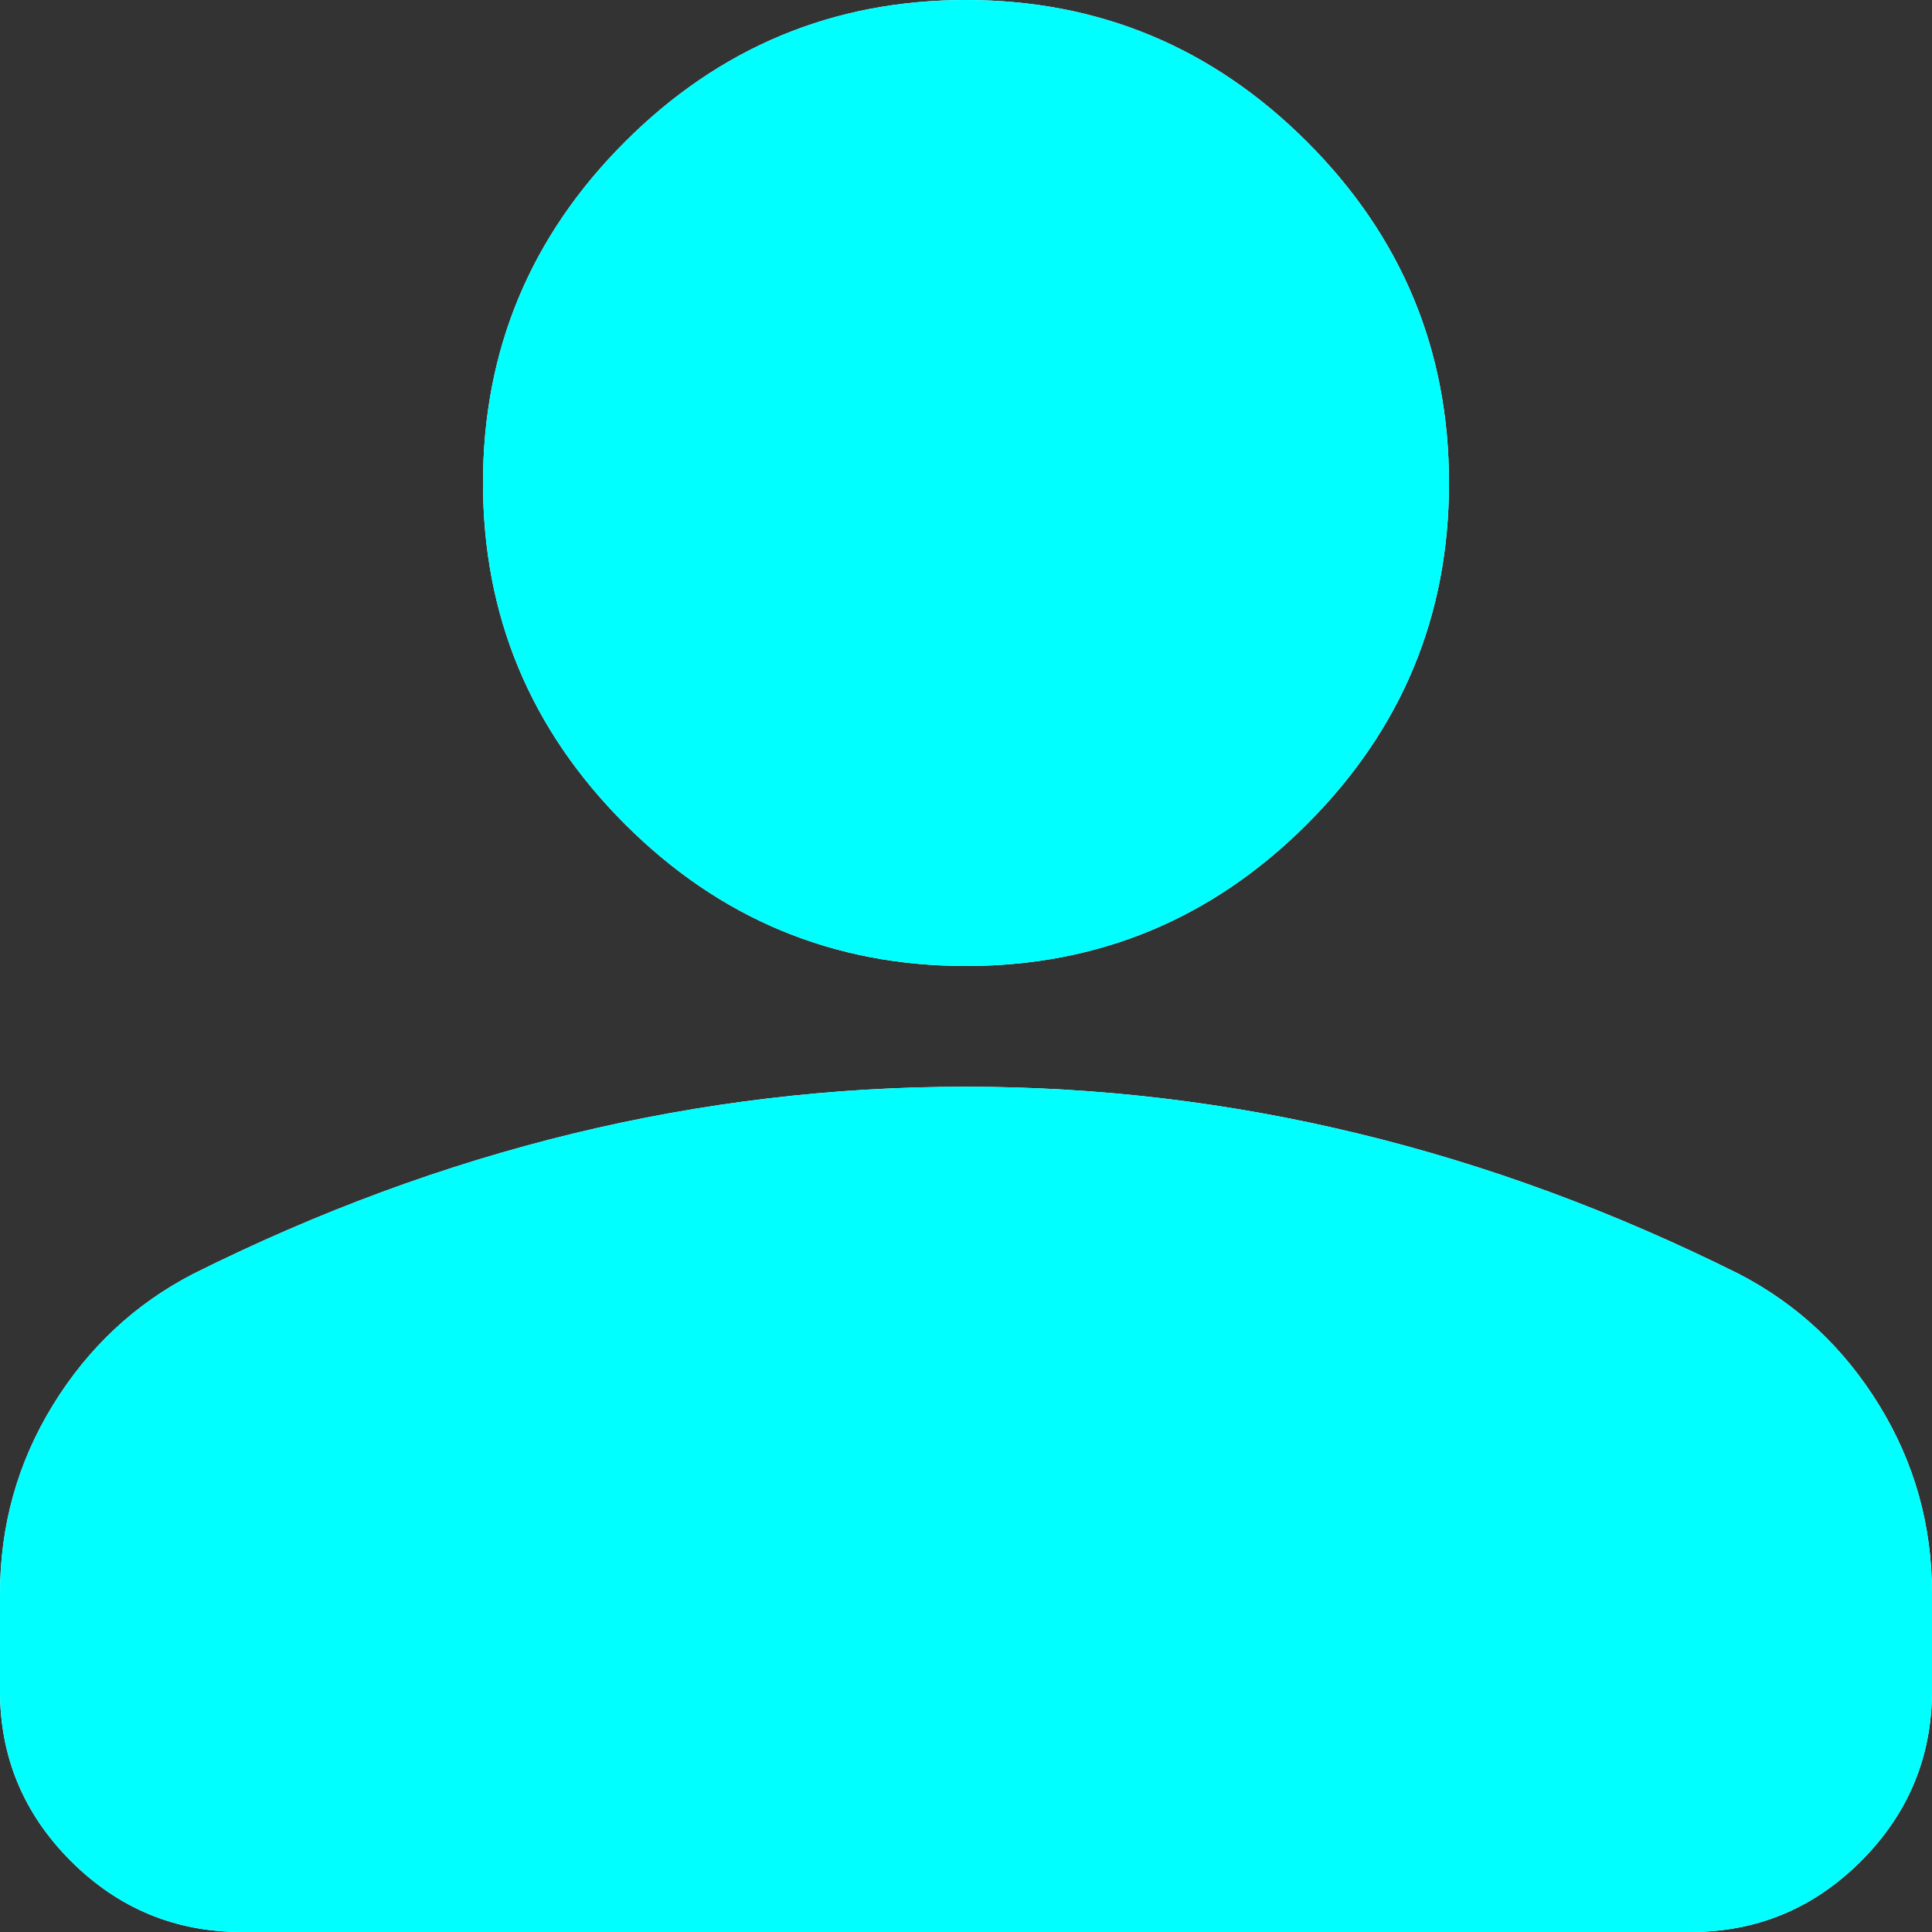 <svg width="22" height="22" viewBox="0 0 22 22" fill="none" xmlns="http://www.w3.org/2000/svg">
<rect x="0" y="0" width="22" height="22" fill="#333333" stroke="none"/>
<path d="M11 11C9.488 11 8.193 10.461 7.116 9.384C6.039 8.307 5.5 7.013 5.5 5.5C5.5 3.987 6.039 2.693 7.116 1.616C8.193 0.539 9.488 0 11 0C12.512 0 13.807 0.539 14.884 1.616C15.961 2.693 16.5 3.987 16.5 5.5C16.5 7.013 15.961 8.307 14.884 9.384C13.807 10.461 12.512 11 11 11ZM2.75 22C1.994 22 1.346 21.73 0.807 21.192C0.268 20.652 -0.001 20.005 2.33447e-06 19.25V18.15C2.33447e-06 17.371 0.201 16.654 0.602 16.001C1.004 15.347 1.536 14.849 2.2 14.506C3.621 13.796 5.065 13.263 6.531 12.907C7.998 12.552 9.488 12.374 11 12.375C12.512 12.375 14.002 12.553 15.469 12.909C16.935 13.264 18.379 13.797 19.8 14.506C20.465 14.85 20.998 15.349 21.399 16.002C21.801 16.656 22.001 17.372 22 18.15V19.25C22 20.006 21.73 20.654 21.192 21.193C20.652 21.732 20.005 22.001 19.25 22H2.75Z" fill="white"/>
<path d="M11 11C9.488 11 8.193 10.461 7.116 9.384C6.039 8.307 5.5 7.013 5.5 5.5C5.5 3.987 6.039 2.693 7.116 1.616C8.193 0.539 9.488 0 11 0C12.512 0 13.807 0.539 14.884 1.616C15.961 2.693 16.5 3.987 16.5 5.5C16.5 7.013 15.961 8.307 14.884 9.384C13.807 10.461 12.512 11 11 11ZM2.75 22C1.994 22 1.346 21.73 0.807 21.192C0.268 20.652 -0.001 20.005 2.33447e-06 19.25V18.15C2.33447e-06 17.371 0.201 16.654 0.602 16.001C1.004 15.347 1.536 14.849 2.2 14.506C3.621 13.796 5.065 13.263 6.531 12.907C7.998 12.552 9.488 12.374 11 12.375C12.512 12.375 14.002 12.553 15.469 12.909C16.935 13.264 18.379 13.797 19.8 14.506C20.465 14.85 20.998 15.349 21.399 16.002C21.801 16.656 22.001 17.372 22 18.15V19.25C22 20.006 21.73 20.654 21.192 21.193C20.652 21.732 20.005 22.001 19.25 22H2.75Z" fill="#00FFFF"/>
</svg>
